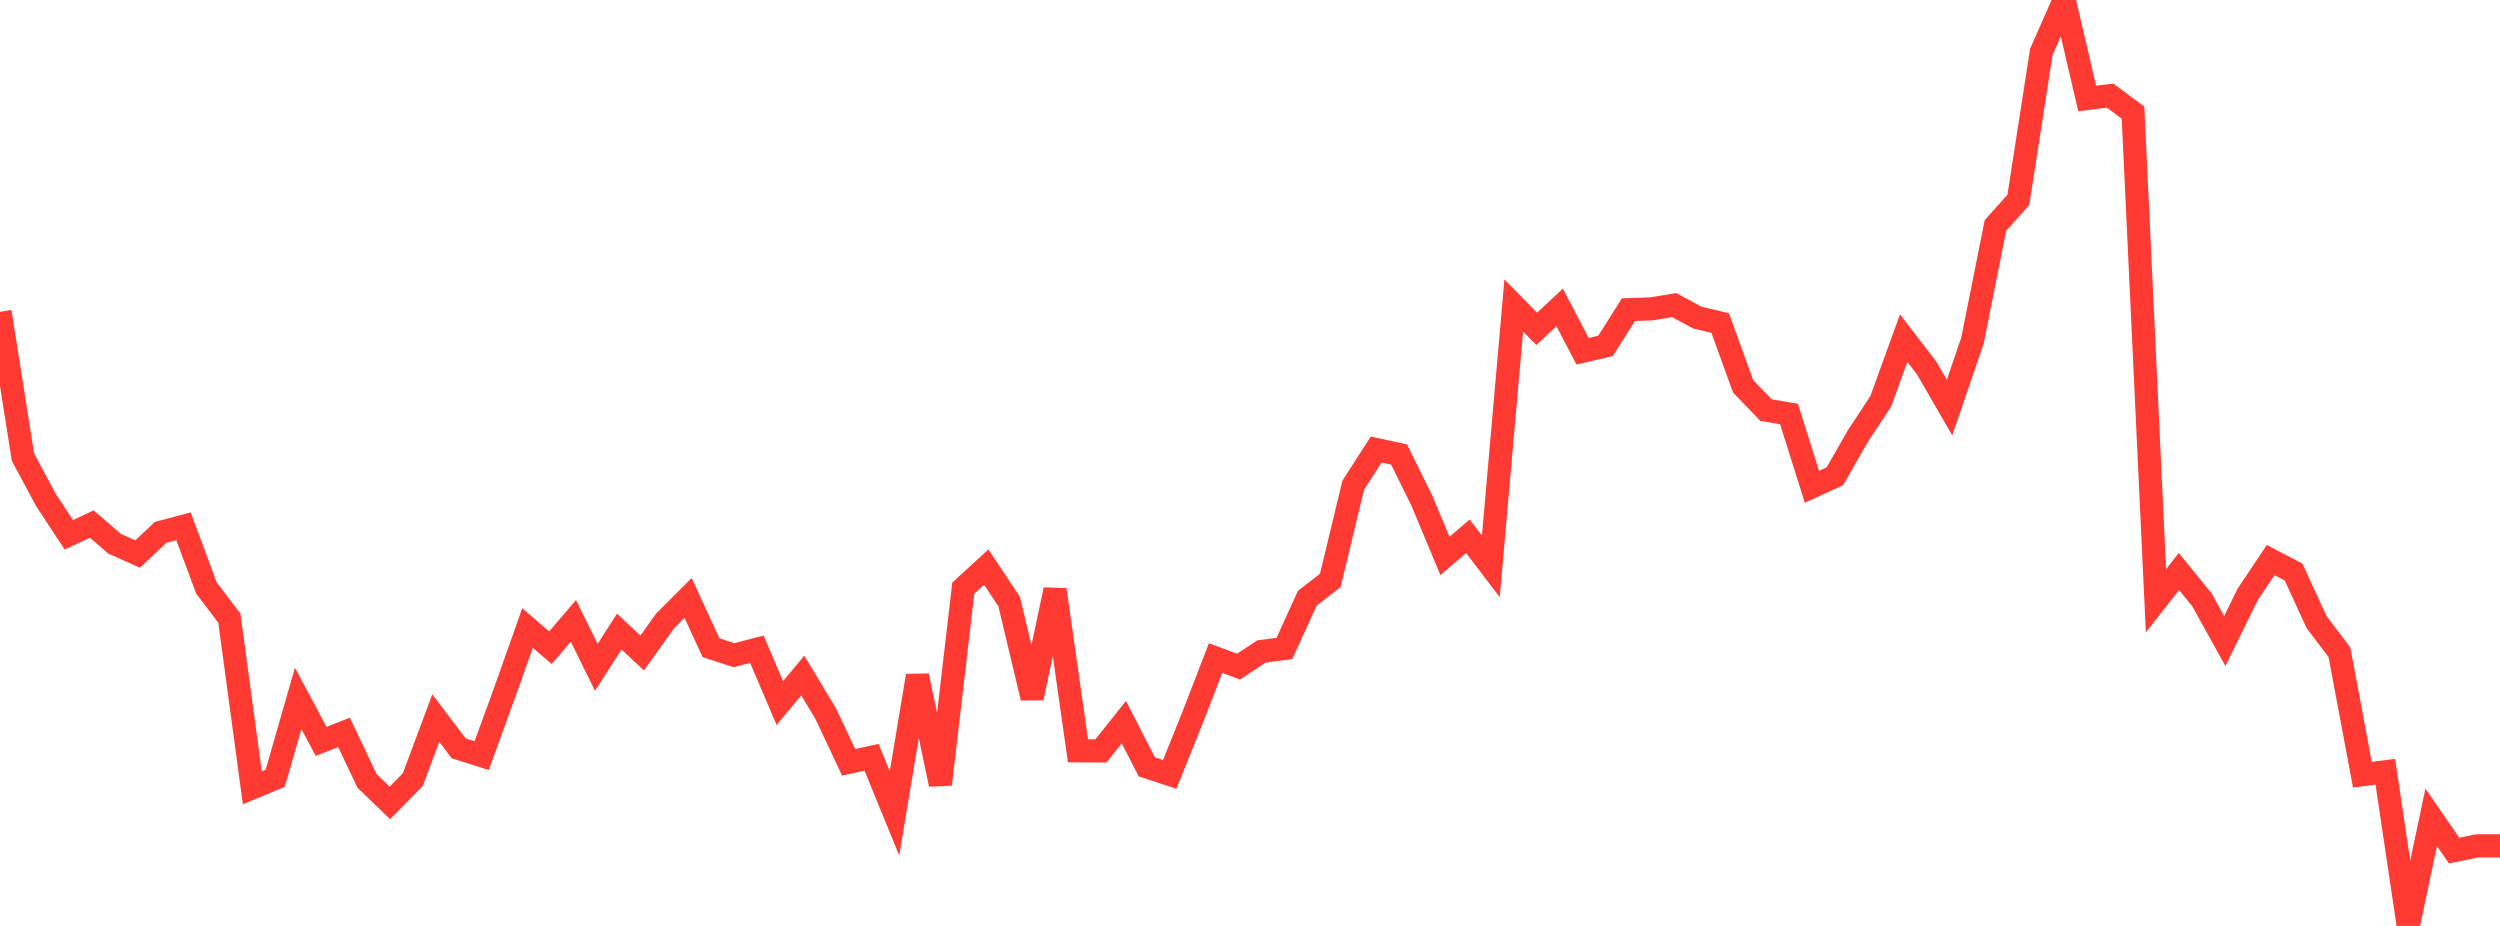 <?xml version="1.0" standalone="no"?>
<!DOCTYPE svg PUBLIC "-//W3C//DTD SVG 1.1//EN" "http://www.w3.org/Graphics/SVG/1.1/DTD/svg11.dtd">

<svg width="135" height="50" viewBox="0 0 135 50" preserveAspectRatio="none" 
  xmlns="http://www.w3.org/2000/svg"
  xmlns:xlink="http://www.w3.org/1999/xlink">


<polyline points="0.0, 16.836 1.239, 24.683 2.477, 26.995 3.716, 28.88 4.954, 28.3 6.193, 29.366 7.431, 29.917 8.67, 28.751 9.908, 28.419 11.147, 31.749 12.385, 33.381 13.624, 42.541 14.862, 42.026 16.101, 37.712 17.339, 40.035 18.578, 39.55 19.817, 42.166 21.055, 43.358 22.294, 42.096 23.532, 38.777 24.771, 40.413 26.009, 40.805 27.248, 37.406 28.486, 33.915 29.725, 34.977 30.963, 33.528 32.202, 36.035 33.44, 34.107 34.679, 35.263 35.917, 33.527 37.156, 32.288 38.394, 34.977 39.633, 35.379 40.872, 35.061 42.11, 37.965 43.349, 36.481 44.587, 38.532 45.826, 41.165 47.064, 40.894 48.303, 43.924 49.541, 36.492 50.78, 42.354 52.018, 31.76 53.257, 30.623 54.495, 32.488 55.734, 37.687 56.972, 31.845 58.211, 40.542 59.45, 40.551 60.688, 38.996 61.927, 41.41 63.165, 41.818 64.404, 38.735 65.642, 35.535 66.881, 35.998 68.119, 35.179 69.358, 35.018 70.596, 32.302 71.835, 31.345 73.073, 26.205 74.312, 24.276 75.55, 24.543 76.789, 27.059 78.028, 30.023 79.266, 28.958 80.505, 30.584 81.743, 16.497 82.982, 17.761 84.22, 16.602 85.459, 18.966 86.697, 18.679 87.936, 16.721 89.174, 16.678 90.413, 16.476 91.651, 17.149 92.89, 17.445 94.128, 20.862 95.367, 22.147 96.606, 22.355 97.844, 26.287 99.083, 25.717 100.321, 23.554 101.56, 21.672 102.798, 18.261 104.037, 19.87 105.275, 22.011 106.514, 18.388 107.752, 12.179 108.991, 10.794 110.229, 2.814 111.468, 0.0 112.706, 5.317 113.945, 5.163 115.183, 6.081 116.422, 32.441 117.661, 30.862 118.899, 32.383 120.138, 34.617 121.376, 32.095 122.615, 30.243 123.853, 30.891 125.092, 33.589 126.33, 35.224 127.569, 41.833 128.807, 41.676 130.046, 50.0 131.284, 44.136 132.523, 45.933 133.761, 45.677 135.0, 45.677" fill="none" stroke="#ff3a33" stroke-width="1.25"/>

</svg>